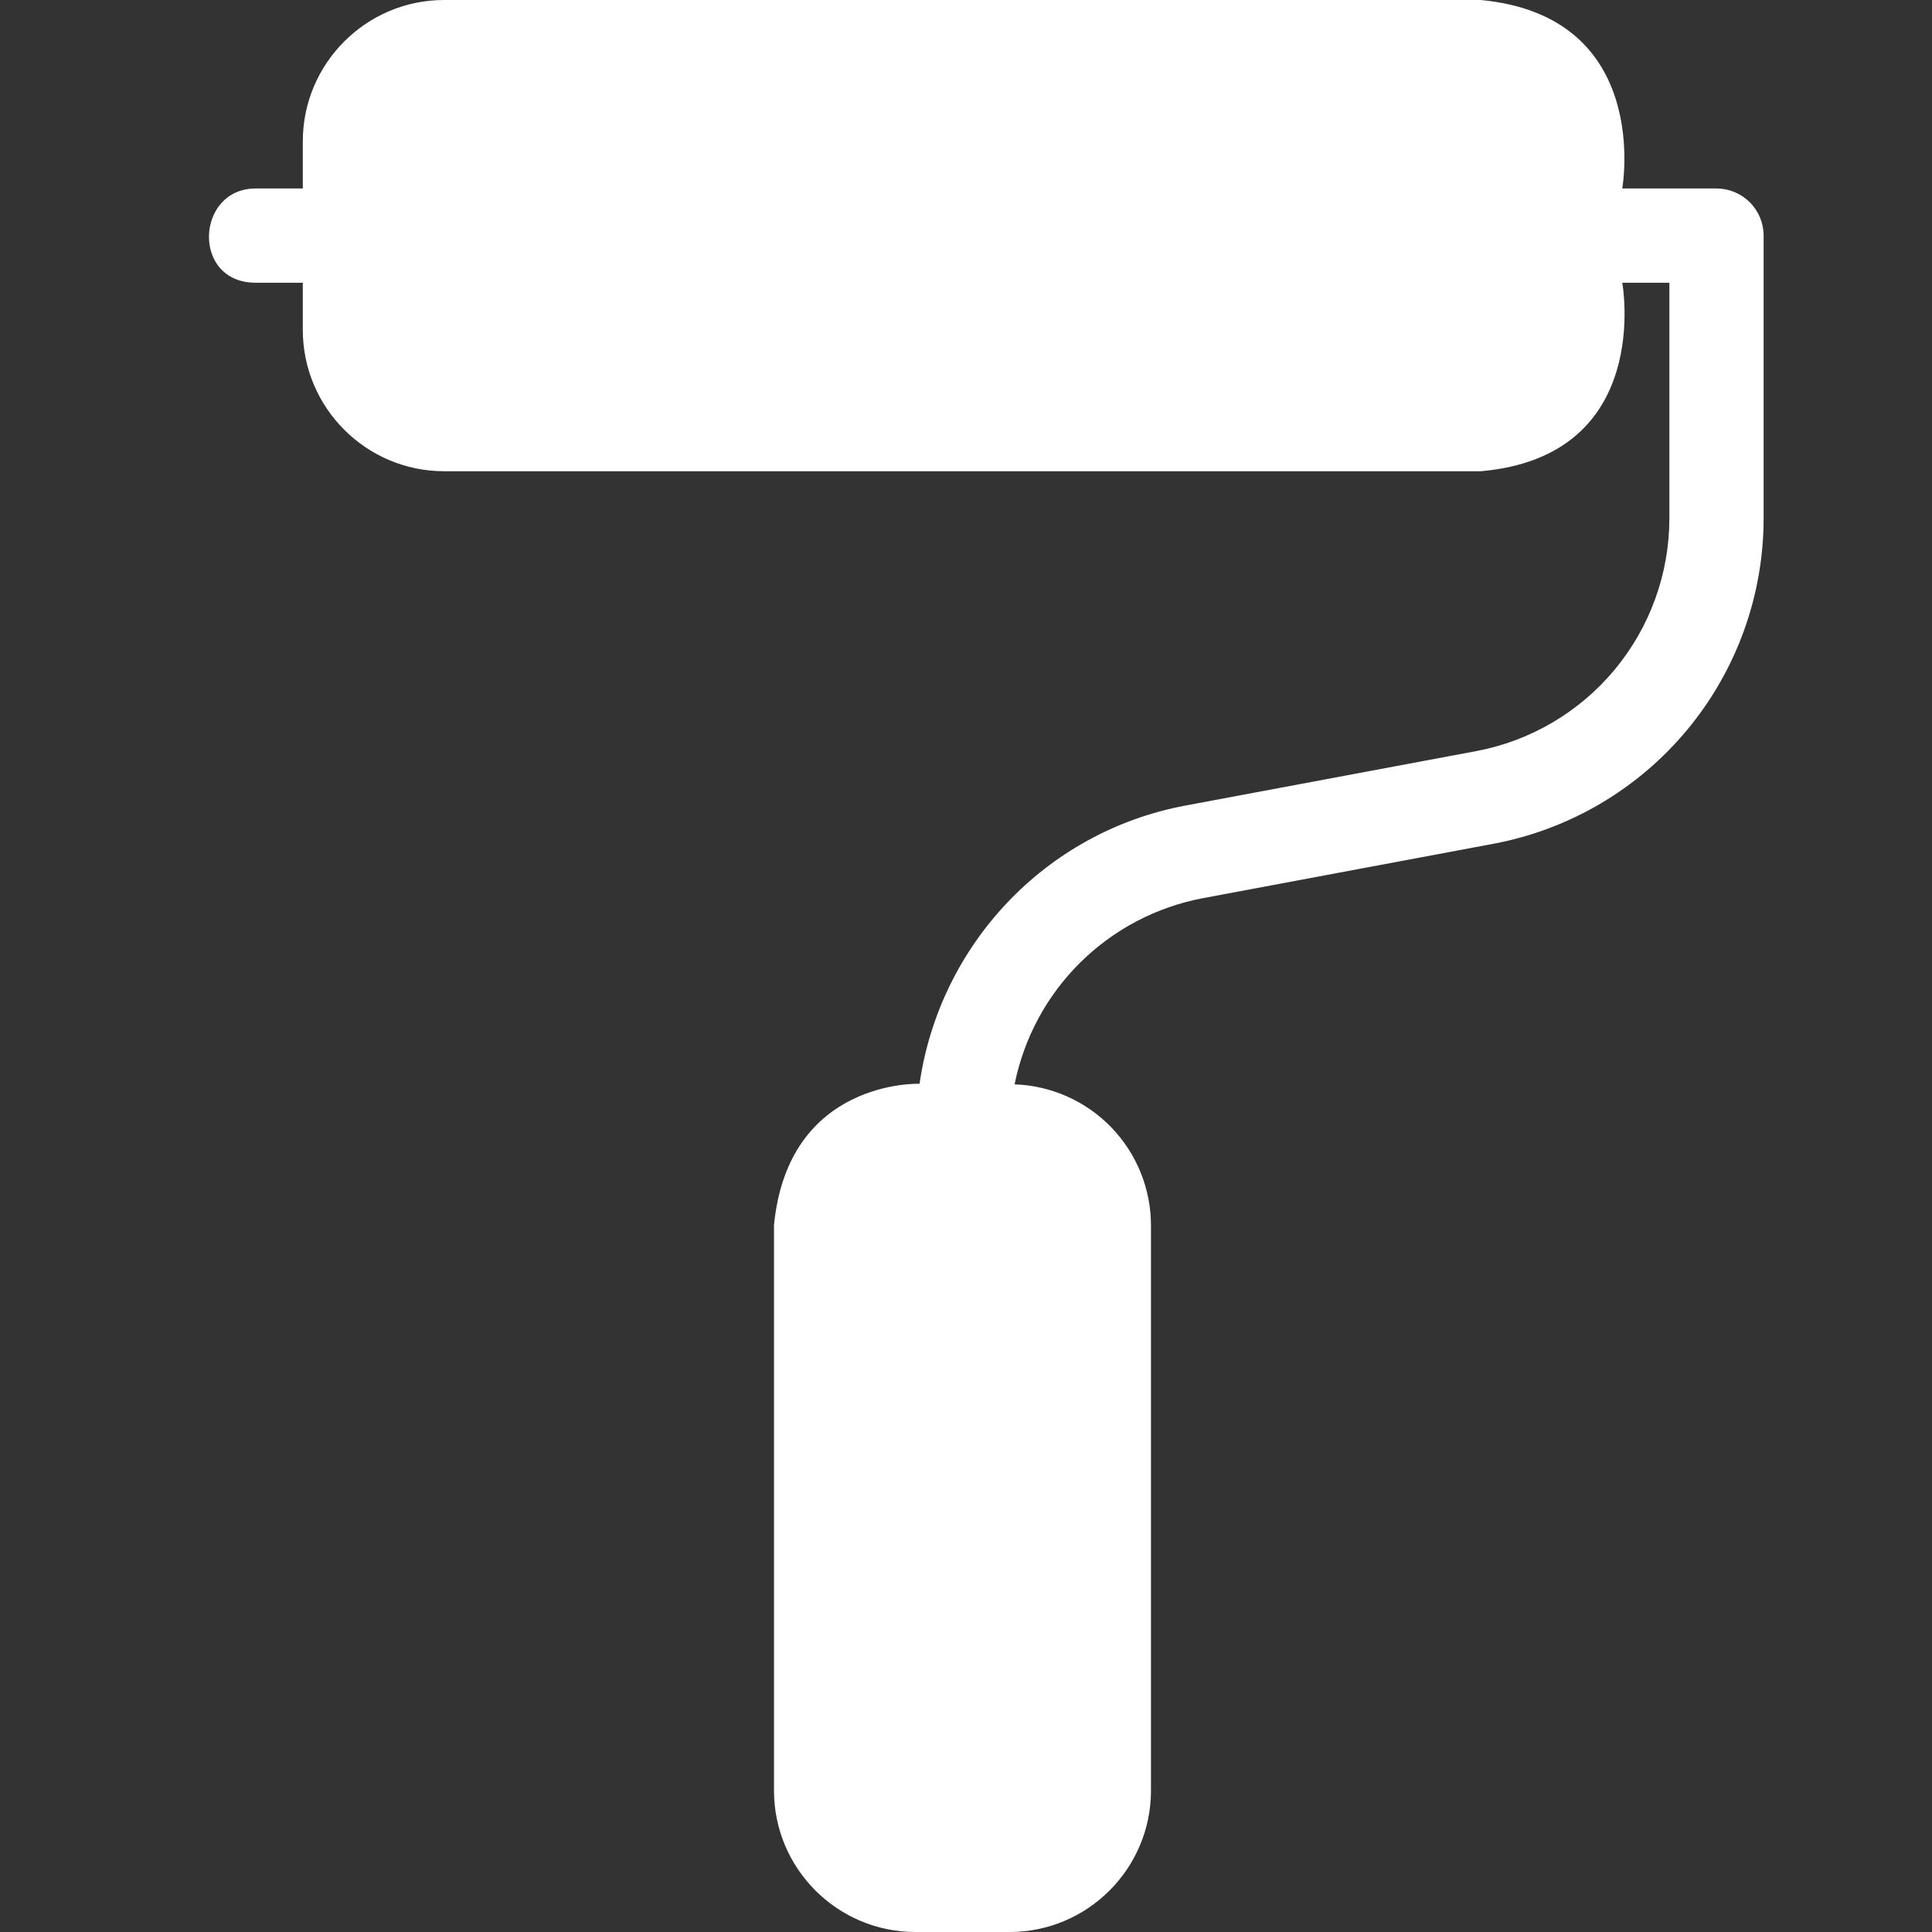 <?xml version="1.0" encoding="UTF-8"?>
<svg xmlns="http://www.w3.org/2000/svg" width="100" height="100" viewBox="0 0 100 100" fill="none">
  <rect x="0" y="0" width="100" height="100" fill="#333333" stroke="none"/>
  <g clip-path="url(#clip0_7_113)">
    <path d="M88.846 9.756H83.968C83.968 9.756 85.565 0.851 76.65 0H22.991C18.956 0 15.673 3.283 15.673 7.317V9.756H13.234C10.127 9.756 9.895 14.634 13.234 14.634H15.673V17.074C15.673 21.108 18.956 24.391 22.991 24.391H76.65C85.617 23.601 83.968 14.634 83.968 14.634H86.407V26.83C86.405 29.688 85.405 32.456 83.579 34.656C81.754 36.855 79.218 38.348 76.409 38.877L61.355 41.696C54.072 43.062 48.628 48.94 47.596 56.096C47.596 56.096 40.796 55.838 40.062 63.414V92.683C40.062 96.717 43.345 100 47.379 100H52.257C56.291 100 59.574 96.717 59.574 92.683V63.416C59.57 61.524 58.832 59.707 57.516 58.347C56.199 56.988 54.407 56.191 52.516 56.126C52.995 53.733 54.178 51.538 55.913 49.821C57.647 48.105 59.855 46.946 62.252 46.491L77.307 43.672C81.234 42.933 84.78 40.846 87.332 37.771C89.885 34.696 91.283 30.826 91.285 26.83V12.195C91.285 11.549 91.028 10.928 90.57 10.471C90.113 10.013 89.493 9.756 88.846 9.756Z" fill="white"></path>
  </g>
  <defs>
    <clipPath id="clip0_7_113">
      <rect width="100" height="100" fill="white"></rect>
    </clipPath>
  </defs>
</svg>
